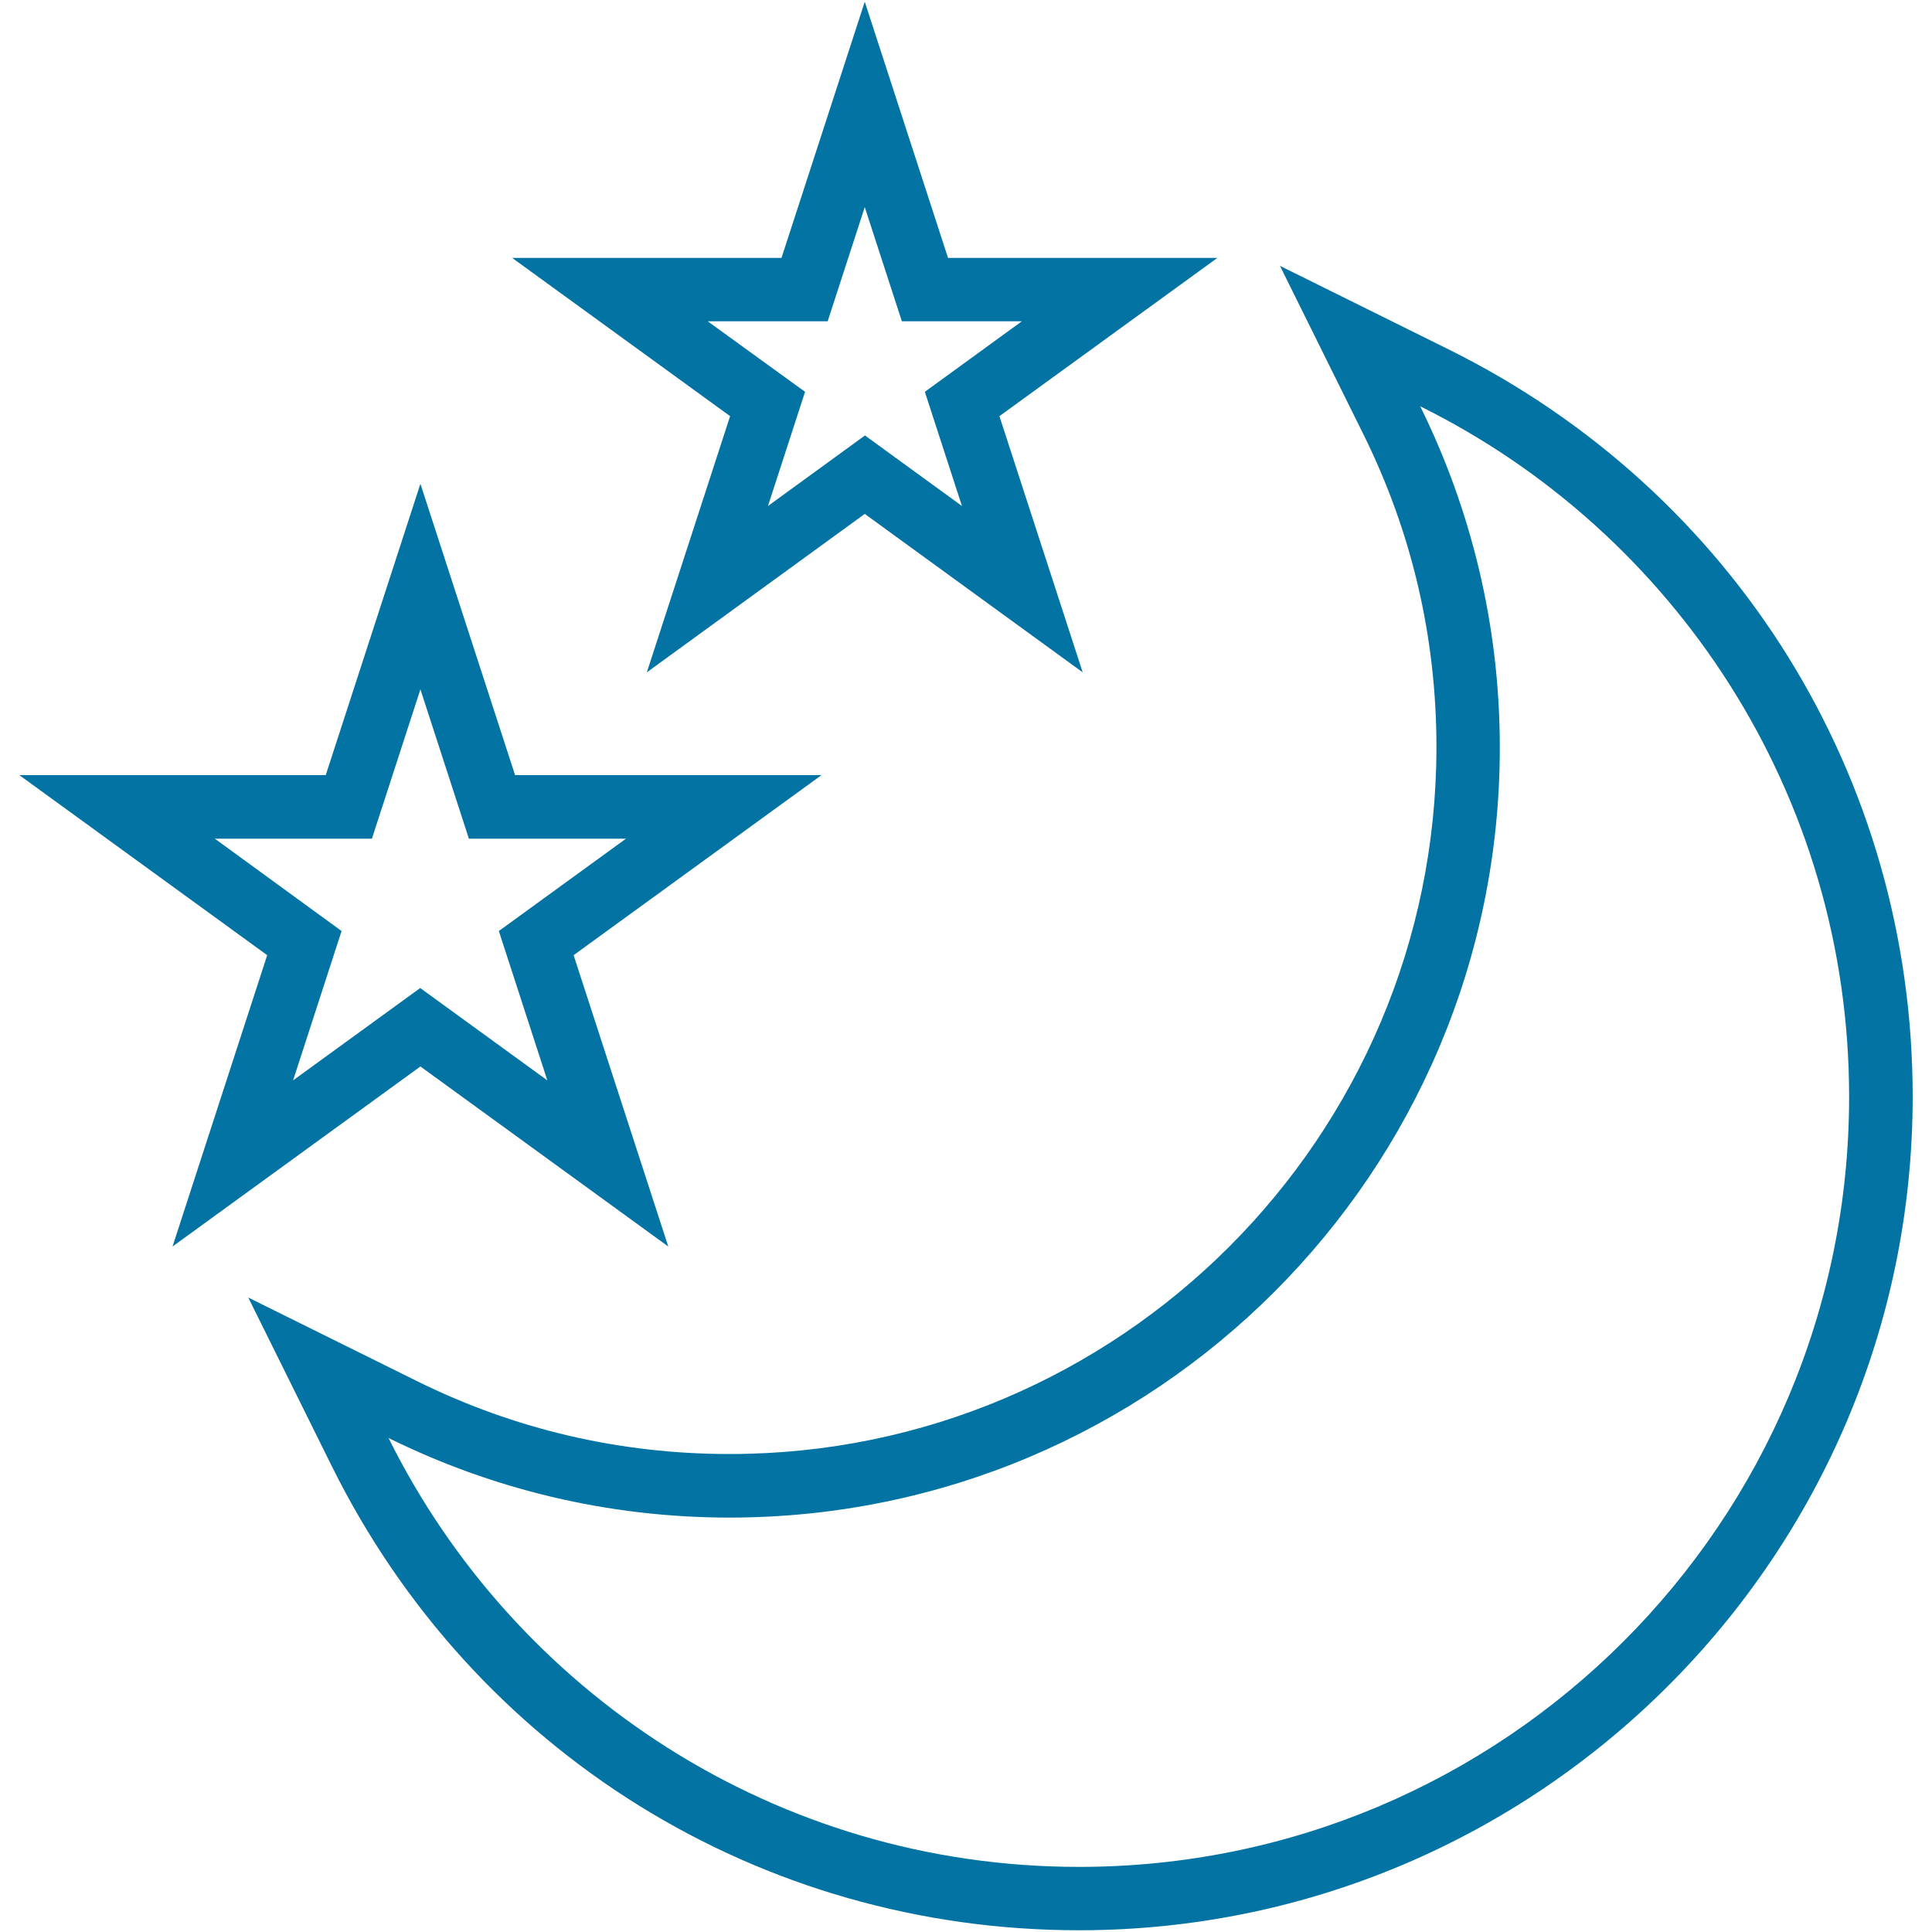 <svg xmlns="http://www.w3.org/2000/svg" viewBox="0 0 1000 1000" style="fill:#0273a2">
<title>Moon And Two Stars SVG icon</title>
<g><g><path d="M377.7,752.6c-56.8,0-111.3-12.7-162-37.8l-87.2-43.2l43.2,87.2C245.1,907,393.3,999.1,558.5,999.1c237.9,0,431.5-193.6,431.5-431.5c0-165.2-92.1-313.4-240.3-386.8l-87.2-43.2l43.2,87.2c25.1,50.7,37.8,105.2,37.8,162C743.4,588.5,579.4,752.6,377.7,752.6z M776.3,386.9c0-63.4-14.9-123.3-41.2-176.6c131.5,65.1,222,200.6,222,357.4c0,220.1-178.4,398.6-398.6,398.6c-156.7,0-292.2-90.5-357.4-222c53.2,26.3,113.1,41.2,176.6,41.2C597.9,785.4,776.3,607,776.3,386.9z"/><path d="M89.3,645.2L217.6,552l128.3,93.2l-49-150.8l128.3-93.2H266.6l-49-150.8l-49,150.8H10l128.3,93.2L89.3,645.2z M111.2,434.1h81.3l25.1-77.3l25.1,77.3h81.3l-65.8,47.8l25.1,77.3l-65.8-47.8l-65.8,47.8l25.1-77.3L111.2,434.1z"/><path d="M334.8,348l112.8-82L560.4,348l-43.1-132.6l112.8-81.9H490.7L447.6,0.9l-43.1,132.6H265.1l112.8,81.9L334.8,348z M366.3,166.3h62.1l19.2-59.1l19.2,59.1h62.1l-50.2,36.5l19.2,59.1l-50.2-36.5l-50.2,36.5l19.2-59.1L366.3,166.3z"/></g></g>
</svg>